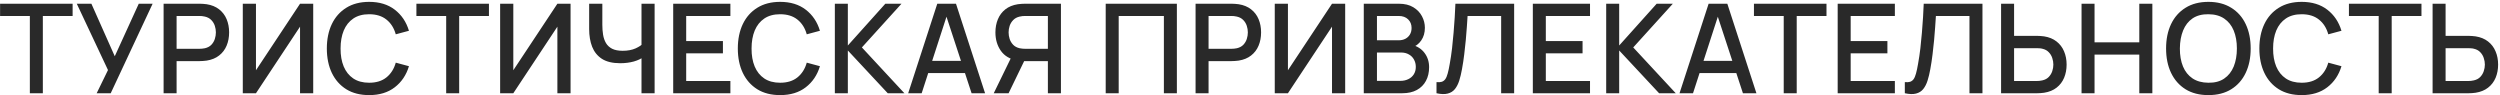 <?xml version="1.0" encoding="UTF-8"?> <svg xmlns="http://www.w3.org/2000/svg" width="1287" height="49" viewBox="0 0 1287 49" fill="none"><path d="M15.368 48V8.224H0.04V1.92H37.384V8.224H22.056V48H15.368ZM49.769 48L55.593 36.064L39.529 1.92H47.049L59.081 28.96L71.433 1.92H78.569L57.001 48H49.769ZM84.222 48V1.92H102.847C103.295 1.92 103.849 1.941 104.511 1.984C105.172 2.005 105.801 2.069 106.399 2.176C108.959 2.581 111.092 3.456 112.799 4.8C114.527 6.144 115.817 7.84 116.671 9.888C117.524 11.936 117.951 14.197 117.951 16.672C117.951 19.168 117.524 21.44 116.671 23.488C115.817 25.536 114.527 27.232 112.799 28.576C111.092 29.92 108.959 30.795 106.399 31.2C105.801 31.285 105.161 31.349 104.479 31.392C103.817 31.435 103.273 31.456 102.847 31.456H90.91V48H84.222ZM90.91 25.12H102.591C103.017 25.12 103.487 25.099 103.999 25.056C104.532 25.013 105.033 24.939 105.503 24.832C106.868 24.512 107.967 23.925 108.799 23.072C109.631 22.197 110.228 21.195 110.591 20.064C110.953 18.933 111.135 17.803 111.135 16.672C111.135 15.541 110.953 14.421 110.591 13.312C110.228 12.181 109.631 11.189 108.799 10.336C107.967 9.461 106.868 8.864 105.503 8.544C105.033 8.416 104.532 8.331 103.999 8.288C103.487 8.245 103.017 8.224 102.591 8.224H90.91V25.12ZM161.244 48H154.46V13.728L131.772 48H124.988V1.92H131.772V36.16L154.46 1.92H161.244V48ZM190.047 48.96C185.439 48.96 181.514 47.957 178.271 45.952C175.028 43.925 172.543 41.109 170.815 37.504C169.108 33.899 168.255 29.717 168.255 24.96C168.255 20.203 169.108 16.021 170.815 12.416C172.543 8.811 175.028 6.005 178.271 4C181.514 1.973 185.439 0.96 190.047 0.96C195.359 0.96 199.754 2.304 203.231 4.992C206.73 7.68 209.162 11.296 210.527 15.84L203.743 17.664C202.847 14.443 201.247 11.915 198.943 10.08C196.66 8.245 193.695 7.328 190.047 7.328C186.783 7.328 184.063 8.064 181.887 9.536C179.711 11.008 178.068 13.067 176.959 15.712C175.871 18.357 175.327 21.44 175.327 24.96C175.306 28.48 175.839 31.563 176.927 34.208C178.036 36.853 179.679 38.912 181.855 40.384C184.052 41.856 186.783 42.592 190.047 42.592C193.695 42.592 196.66 41.675 198.943 39.84C201.247 37.984 202.847 35.456 203.743 32.256L210.527 34.08C209.162 38.624 206.73 42.24 203.231 44.928C199.754 47.616 195.359 48.96 190.047 48.96ZM229.693 48V8.224H214.365V1.92H251.709V8.224H236.381V48H229.693ZM293.726 48H286.942V13.728L264.254 48H257.47V1.92H264.254V36.16L286.942 1.92H293.726V48ZM330.242 48V27.136L331.49 29.152C330.188 30.197 328.46 31.029 326.306 31.648C324.151 32.245 321.815 32.544 319.298 32.544C315.372 32.544 312.236 31.797 309.89 30.304C307.564 28.789 305.879 26.709 304.834 24.064C303.81 21.419 303.298 18.379 303.298 14.944V1.92H310.082V12.8C310.082 14.571 310.21 16.256 310.466 17.856C310.722 19.456 311.212 20.885 311.938 22.144C312.663 23.381 313.719 24.363 315.106 25.088C316.492 25.792 318.306 26.144 320.546 26.144C323.148 26.144 325.378 25.728 327.234 24.896C329.09 24.043 330.423 23.136 331.234 22.176L330.242 26.016V1.92H336.994V48H330.242ZM346.563 48V1.92H376.003V8.224H353.251V21.152H372.163V27.456H353.251V41.696H376.003V48H346.563ZM401.622 48.96C397.014 48.96 393.089 47.957 389.846 45.952C386.603 43.925 384.118 41.109 382.39 37.504C380.683 33.899 379.83 29.717 379.83 24.96C379.83 20.203 380.683 16.021 382.39 12.416C384.118 8.811 386.603 6.005 389.846 4C393.089 1.973 397.014 0.96 401.622 0.96C406.934 0.96 411.329 2.304 414.806 4.992C418.305 7.68 420.737 11.296 422.102 15.84L415.318 17.664C414.422 14.443 412.822 11.915 410.518 10.08C408.235 8.245 405.27 7.328 401.622 7.328C398.358 7.328 395.638 8.064 393.462 9.536C391.286 11.008 389.643 13.067 388.534 15.712C387.446 18.357 386.902 21.44 386.902 24.96C386.881 28.48 387.414 31.563 388.502 34.208C389.611 36.853 391.254 38.912 393.43 40.384C395.627 41.856 398.358 42.592 401.622 42.592C405.27 42.592 408.235 41.675 410.518 39.84C412.822 37.984 414.422 35.456 415.318 32.256L422.102 34.08C420.737 38.624 418.305 42.24 414.806 44.928C411.329 47.616 406.934 48.96 401.622 48.96ZM429.78 48V1.92H436.468V23.424L455.764 1.92H464.084L443.7 24.416L465.588 48H457.012L436.468 25.984V48H429.78ZM467.533 48L482.509 1.92H492.141L507.117 48H500.173L486.381 5.952H488.109L474.477 48H467.533ZM475.309 37.6V31.328H499.373V37.6H475.309ZM546.17 48H539.45V31.456H526.426L523.706 31.136C519.951 30.475 517.135 28.821 515.258 26.176C513.38 23.509 512.442 20.341 512.442 16.672C512.442 14.197 512.868 11.936 513.722 9.888C514.575 7.84 515.855 6.144 517.562 4.8C519.268 3.456 521.412 2.581 523.994 2.176C524.591 2.069 525.22 2.005 525.882 1.984C526.543 1.941 527.098 1.92 527.546 1.92H546.17V48ZM519.226 48H511.578L521.562 27.52L528.314 29.248L519.226 48ZM539.45 25.12V8.224H527.802C527.375 8.224 526.895 8.245 526.362 8.288C525.85 8.331 525.359 8.416 524.89 8.544C523.524 8.864 522.426 9.461 521.594 10.336C520.762 11.189 520.154 12.181 519.77 13.312C519.407 14.421 519.226 15.541 519.226 16.672C519.226 17.803 519.407 18.933 519.77 20.064C520.154 21.195 520.762 22.197 521.594 23.072C522.426 23.925 523.524 24.512 524.89 24.832C525.359 24.939 525.85 25.013 526.362 25.056C526.895 25.099 527.375 25.12 527.802 25.12H539.45ZM569.215 48V1.92H605.855V48H599.167V8.224H575.903V48H569.215ZM615.48 48V1.92H634.104C634.552 1.92 635.107 1.941 635.768 1.984C636.429 2.005 637.059 2.069 637.656 2.176C640.216 2.581 642.349 3.456 644.056 4.8C645.784 6.144 647.075 7.84 647.928 9.888C648.781 11.936 649.208 14.197 649.208 16.672C649.208 19.168 648.781 21.44 647.928 23.488C647.075 25.536 645.784 27.232 644.056 28.576C642.349 29.92 640.216 30.795 637.656 31.2C637.059 31.285 636.419 31.349 635.736 31.392C635.075 31.435 634.531 31.456 634.104 31.456H622.168V48H615.48ZM622.168 25.12H633.848C634.275 25.12 634.744 25.099 635.256 25.056C635.789 25.013 636.291 24.939 636.76 24.832C638.125 24.512 639.224 23.925 640.056 23.072C640.888 22.197 641.485 21.195 641.848 20.064C642.211 18.933 642.392 17.803 642.392 16.672C642.392 15.541 642.211 14.421 641.848 13.312C641.485 12.181 640.888 11.189 640.056 10.336C639.224 9.461 638.125 8.864 636.76 8.544C636.291 8.416 635.789 8.331 635.256 8.288C634.744 8.245 634.275 8.224 633.848 8.224H622.168V25.12ZM692.501 48H685.717V13.728L663.029 48H656.245V1.92H663.029V36.16L685.717 1.92H692.501V48ZM702.073 48V1.92H720.185C723.107 1.92 725.561 2.517 727.545 3.712C729.529 4.907 731.022 6.453 732.025 8.352C733.027 10.229 733.529 12.213 733.529 14.304C733.529 16.843 732.899 19.019 731.641 20.832C730.403 22.645 728.729 23.883 726.617 24.544L726.553 22.976C729.497 23.701 731.758 25.12 733.337 27.232C734.915 29.323 735.705 31.765 735.705 34.56C735.705 37.269 735.161 39.627 734.073 41.632C733.006 43.637 731.438 45.205 729.369 46.336C727.321 47.445 724.835 48 721.913 48H702.073ZM708.857 41.632H720.889C722.403 41.632 723.758 41.344 724.953 40.768C726.169 40.192 727.118 39.371 727.801 38.304C728.505 37.216 728.857 35.925 728.857 34.432C728.857 33.045 728.547 31.797 727.929 30.688C727.331 29.557 726.457 28.672 725.305 28.032C724.174 27.371 722.841 27.04 721.305 27.04H708.857V41.632ZM708.857 20.736H720.089C721.326 20.736 722.435 20.491 723.417 20C724.419 19.488 725.209 18.763 725.785 17.824C726.382 16.864 726.681 15.712 726.681 14.368C726.681 12.576 726.083 11.104 724.889 9.952C723.694 8.8 722.094 8.224 720.089 8.224H708.857V20.736ZM739.513 48V42.272C740.601 42.379 741.497 42.325 742.201 42.112C742.926 41.877 743.534 41.429 744.025 40.768C744.515 40.085 744.931 39.104 745.273 37.824C745.635 36.544 745.987 34.891 746.329 32.864C746.798 30.283 747.193 27.627 747.513 24.896C747.833 22.165 748.099 19.456 748.313 16.768C748.547 14.059 748.739 11.445 748.889 8.928C749.038 6.411 749.155 4.075 749.241 1.92H779.481V48H772.793V8.224H755.513C755.406 9.931 755.278 11.84 755.129 13.952C754.979 16.064 754.798 18.304 754.585 20.672C754.371 23.04 754.105 25.483 753.785 28C753.486 30.517 753.102 33.045 752.633 35.584C752.249 37.76 751.779 39.723 751.225 41.472C750.67 43.221 749.923 44.683 748.985 45.856C748.046 47.008 746.819 47.776 745.305 48.16C743.79 48.565 741.859 48.512 739.513 48ZM789.102 48V1.92H818.542V8.224H795.79V21.152H814.702V27.456H795.79V41.696H818.542V48H789.102ZM826.868 48V1.92H833.556V23.424L852.852 1.92H861.172L840.788 24.416L862.676 48H854.1L833.556 25.984V48H826.868ZM864.62 48L879.596 1.92H889.228L904.204 48H897.26L883.468 5.952H885.196L871.564 48H864.62ZM872.396 37.6V31.328H896.46V37.6H872.396ZM918.261 48V8.224H902.933V1.92H940.277V8.224H924.949V48H918.261ZM946.037 48V1.92H975.477V8.224H952.725V21.152H971.637V27.456H952.725V41.696H975.477V48H946.037ZM980.603 48V42.272C981.691 42.379 982.587 42.325 983.291 42.112C984.016 41.877 984.624 41.429 985.115 40.768C985.605 40.085 986.021 39.104 986.363 37.824C986.725 36.544 987.077 34.891 987.419 32.864C987.888 30.283 988.283 27.627 988.603 24.896C988.923 22.165 989.189 19.456 989.403 16.768C989.637 14.059 989.829 11.445 989.979 8.928C990.128 6.411 990.245 4.075 990.331 1.92H1020.57V48H1013.88V8.224H996.603C996.496 9.931 996.368 11.84 996.219 13.952C996.069 16.064 995.888 18.304 995.675 20.672C995.461 23.04 995.195 25.483 994.875 28C994.576 30.517 994.192 33.045 993.723 35.584C993.339 37.76 992.869 39.723 992.315 41.472C991.76 43.221 991.013 44.683 990.075 45.856C989.136 47.008 987.909 47.776 986.395 48.16C984.88 48.565 982.949 48.512 980.603 48ZM1030.16 48V1.92H1036.85V18.464H1048.78C1049.21 18.464 1049.76 18.485 1050.42 18.528C1051.1 18.549 1051.73 18.613 1052.3 18.72C1054.86 19.125 1057 20 1058.7 21.344C1060.43 22.688 1061.72 24.384 1062.58 26.432C1063.45 28.48 1063.89 30.752 1063.89 33.248C1063.89 35.723 1063.46 37.984 1062.61 40.032C1061.76 42.08 1060.46 43.776 1058.74 45.12C1057.03 46.464 1054.89 47.339 1052.3 47.744C1051.73 47.829 1051.11 47.893 1050.45 47.936C1049.79 47.979 1049.23 48 1048.78 48H1030.16ZM1036.85 41.696H1048.53C1048.93 41.696 1049.39 41.675 1049.9 41.632C1050.44 41.589 1050.94 41.504 1051.41 41.376C1052.8 41.056 1053.89 40.469 1054.7 39.616C1055.54 38.741 1056.13 37.749 1056.5 36.64C1056.88 35.509 1057.07 34.379 1057.07 33.248C1057.07 32.117 1056.88 30.987 1056.5 29.856C1056.13 28.725 1055.54 27.733 1054.7 26.88C1053.89 26.005 1052.8 25.408 1051.41 25.088C1050.94 24.96 1050.44 24.885 1049.9 24.864C1049.39 24.821 1048.93 24.8 1048.53 24.8H1036.85V41.696ZM1071.58 48V1.92H1078.27V21.792H1101.31V1.92H1108.03V48H1101.31V28.096H1078.27V48H1071.58ZM1136.89 48.96C1132.28 48.96 1128.36 47.957 1125.12 45.952C1121.87 43.925 1119.39 41.109 1117.66 37.504C1115.95 33.899 1115.1 29.717 1115.1 24.96C1115.1 20.203 1115.95 16.021 1117.66 12.416C1119.39 8.811 1121.87 6.005 1125.12 4C1128.36 1.973 1132.28 0.96 1136.89 0.96C1141.48 0.96 1145.39 1.973 1148.64 4C1151.9 6.005 1154.39 8.811 1156.09 12.416C1157.8 16.021 1158.65 20.203 1158.65 24.96C1158.65 29.717 1157.8 33.899 1156.09 37.504C1154.39 41.109 1151.9 43.925 1148.64 45.952C1145.39 47.957 1141.48 48.96 1136.89 48.96ZM1136.89 42.592C1140.16 42.635 1142.87 41.92 1145.02 40.448C1147.2 38.955 1148.83 36.885 1149.92 34.24C1151 31.573 1151.55 28.48 1151.55 24.96C1151.55 21.44 1151 18.368 1149.92 15.744C1148.83 13.099 1147.2 11.04 1145.02 9.568C1142.87 8.096 1140.16 7.349 1136.89 7.328C1133.63 7.285 1130.91 8 1128.73 9.472C1126.58 10.944 1124.96 13.013 1123.87 15.68C1122.78 18.347 1122.23 21.44 1122.2 24.96C1122.18 28.48 1122.72 31.563 1123.8 34.208C1124.89 36.832 1126.52 38.88 1128.7 40.352C1130.9 41.824 1133.63 42.571 1136.89 42.592ZM1184.91 48.96C1180.3 48.96 1176.37 47.957 1173.13 45.952C1169.89 43.925 1167.4 41.109 1165.68 37.504C1163.97 33.899 1163.12 29.717 1163.12 24.96C1163.12 20.203 1163.97 16.021 1165.68 12.416C1167.4 8.811 1169.89 6.005 1173.13 4C1176.37 1.973 1180.3 0.96 1184.91 0.96C1190.22 0.96 1194.61 2.304 1198.09 4.992C1201.59 7.68 1204.02 11.296 1205.39 15.84L1198.6 17.664C1197.71 14.443 1196.11 11.915 1193.8 10.08C1191.52 8.245 1188.56 7.328 1184.91 7.328C1181.64 7.328 1178.92 8.064 1176.75 9.536C1174.57 11.008 1172.93 13.067 1171.82 15.712C1170.73 18.357 1170.19 21.44 1170.19 24.96C1170.17 28.48 1170.7 31.563 1171.79 34.208C1172.9 36.853 1174.54 38.912 1176.72 40.384C1178.91 41.856 1181.64 42.592 1184.91 42.592C1188.56 42.592 1191.52 41.675 1193.8 39.84C1196.11 37.984 1197.71 35.456 1198.6 32.256L1205.39 34.08C1204.02 38.624 1201.59 42.24 1198.09 44.928C1194.61 47.616 1190.22 48.96 1184.91 48.96ZM1224.55 48V8.224H1209.23V1.92H1246.57V8.224H1231.24V48H1224.55ZM1252.3 48V1.92H1258.99V18.464H1270.92C1271.35 18.464 1271.89 18.485 1272.55 18.528C1273.24 18.549 1273.87 18.613 1274.44 18.72C1277 19.125 1279.14 20 1280.84 21.344C1282.57 22.688 1283.86 24.384 1284.71 26.432C1285.59 28.48 1286.03 30.752 1286.03 33.248C1286.03 35.723 1285.6 37.984 1284.75 40.032C1283.89 42.08 1282.6 43.776 1280.87 45.12C1279.17 46.464 1277.02 47.339 1274.44 47.744C1273.87 47.829 1273.25 47.893 1272.59 47.936C1271.92 47.979 1271.37 48 1270.92 48H1252.3ZM1258.99 41.696H1270.67C1271.07 41.696 1271.53 41.675 1272.04 41.632C1272.58 41.589 1273.08 41.504 1273.55 41.376C1274.93 41.056 1276.03 40.469 1276.84 39.616C1277.67 38.741 1278.27 37.749 1278.63 36.64C1279.02 35.509 1279.21 34.379 1279.21 33.248C1279.21 32.117 1279.02 30.987 1278.63 29.856C1278.27 28.725 1277.67 27.733 1276.84 26.88C1276.03 26.005 1274.93 25.408 1273.55 25.088C1273.08 24.96 1272.58 24.885 1272.04 24.864C1271.53 24.821 1271.07 24.8 1270.67 24.8H1258.99V41.696Z" fill="#292929"></path></svg> 